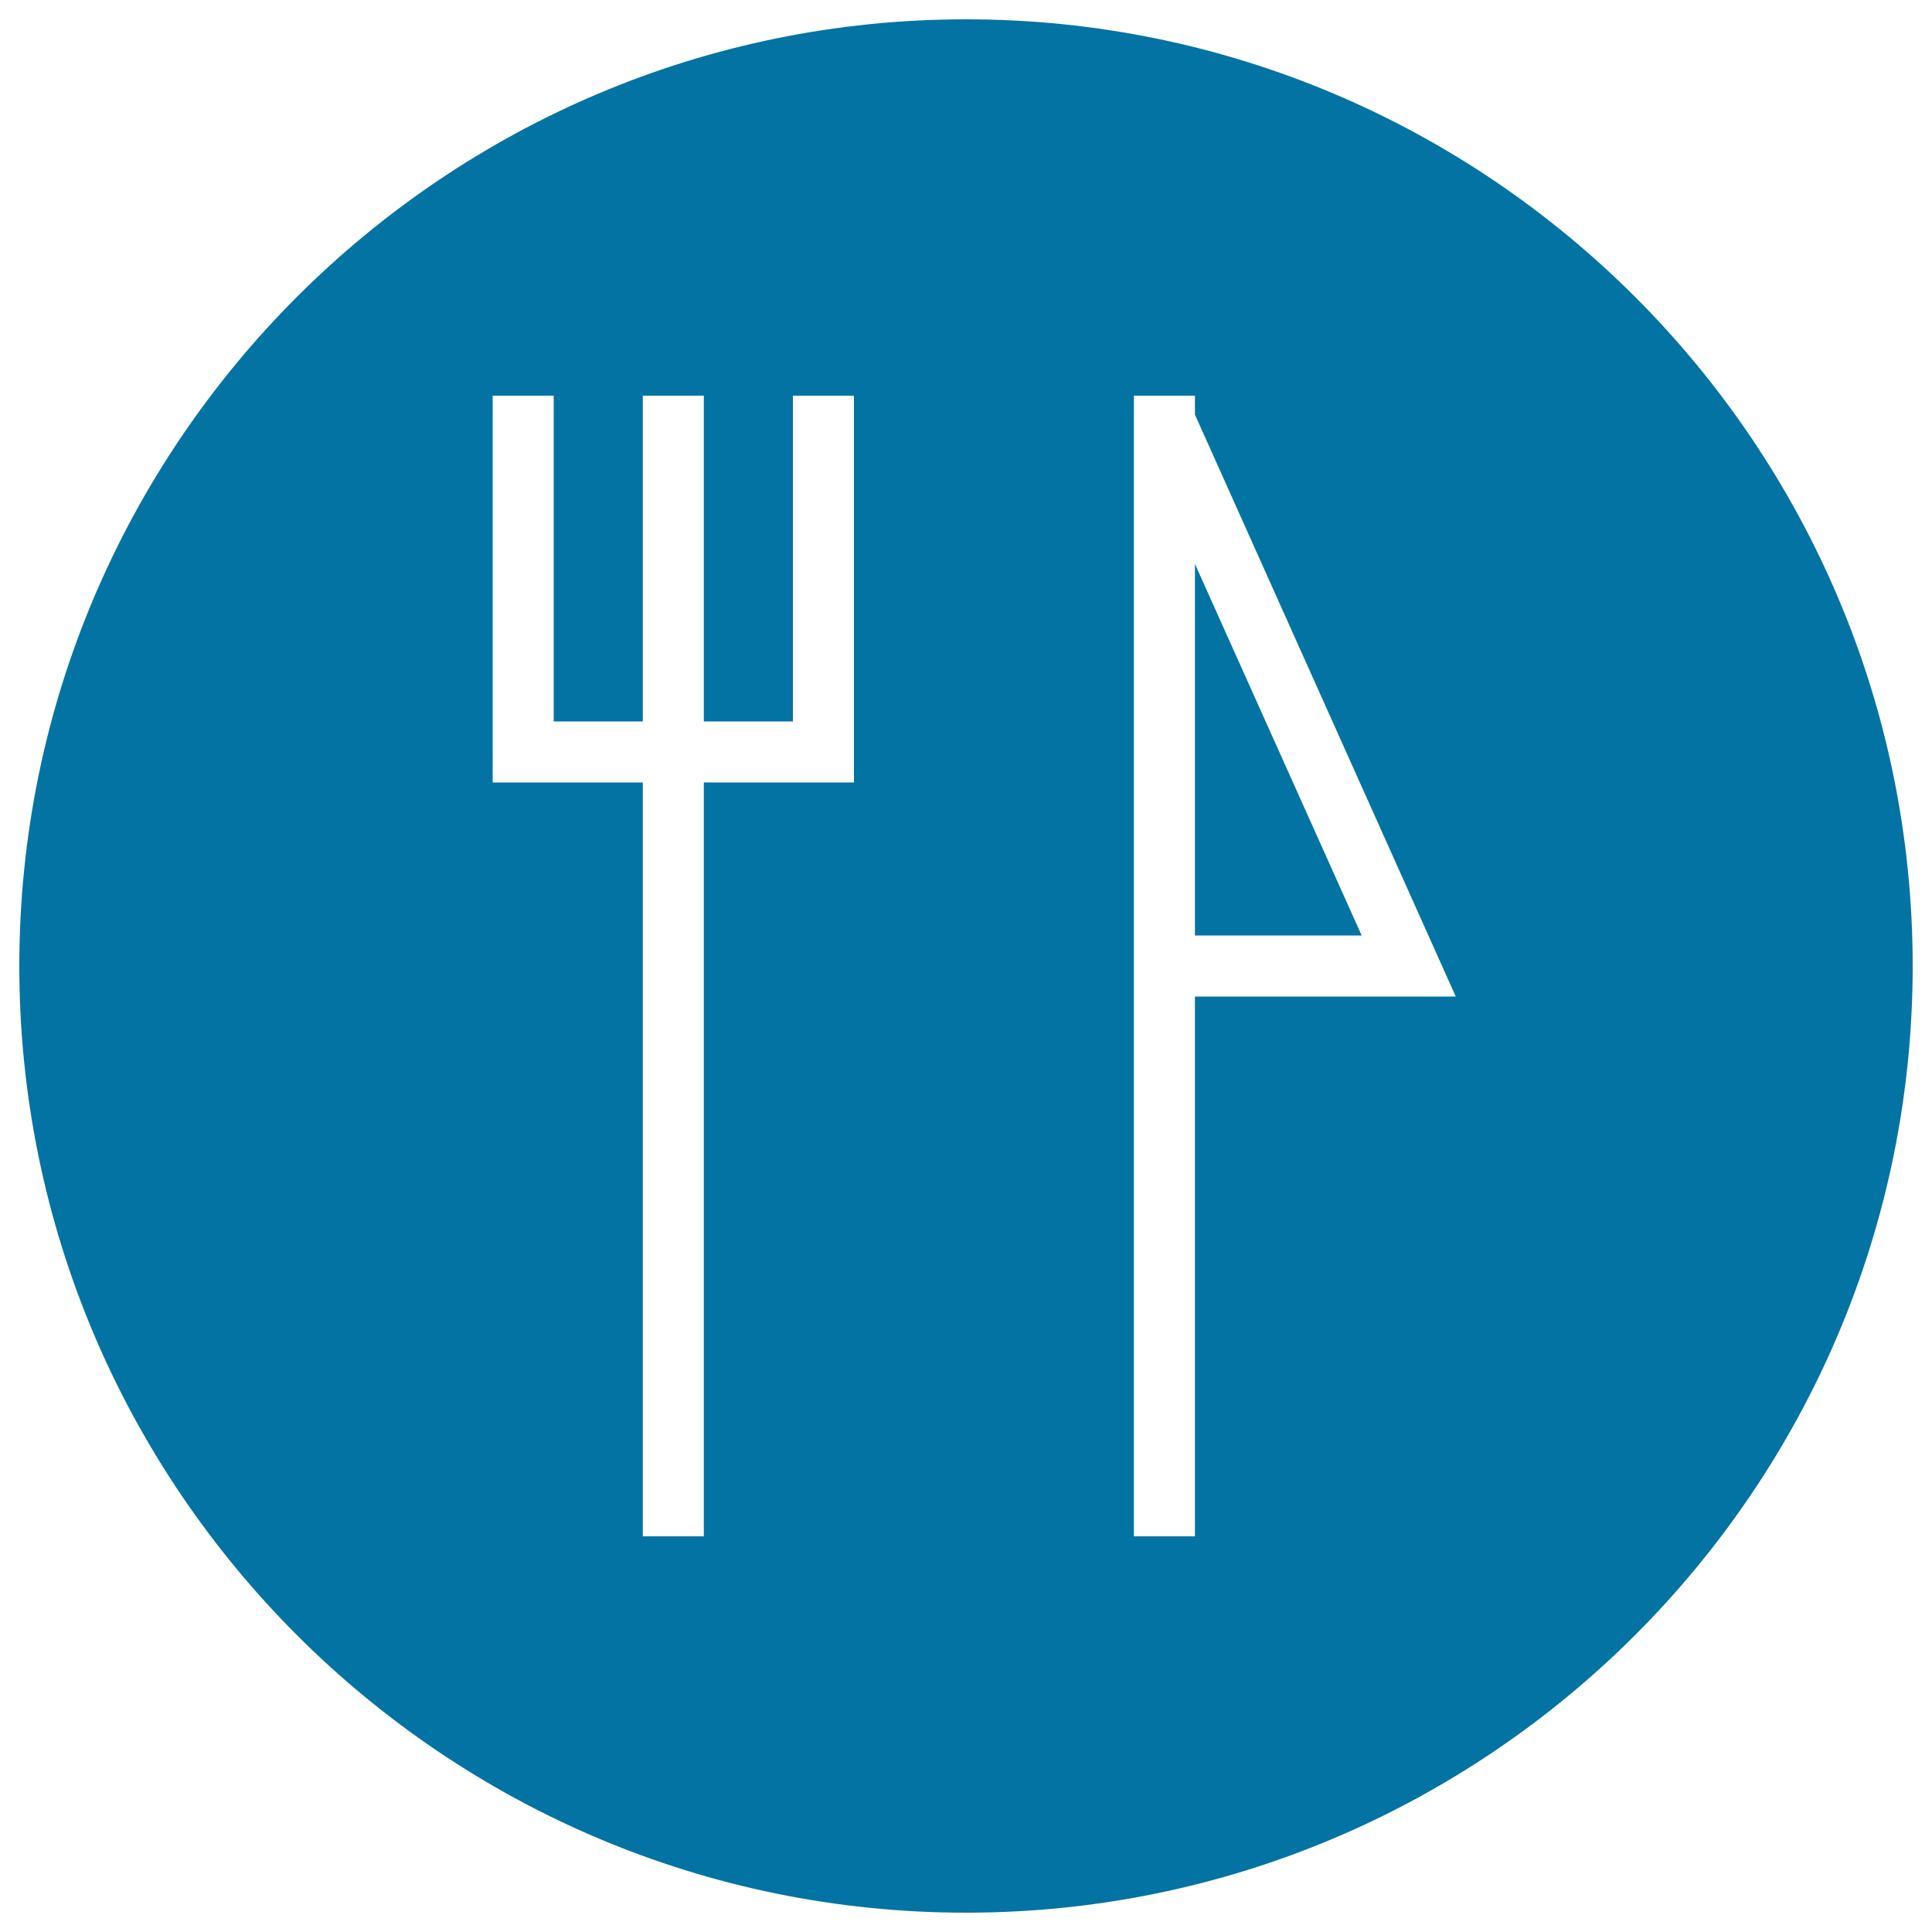 <svg xmlns="http://www.w3.org/2000/svg" viewBox="0 0 1000 1000" style="fill:#0273a2">
<title>Restaurant Round Button SVG icon</title>
<g><g><path d="M500,10C229.8,10,10,229.8,10,500s219.8,490,490,490c270.2,0,490-219.8,490-490S770.2,10,500,10z M442,405h-77.7v390.2h-31.6V405H255V204.8h31.6v168.6h46.1V204.8h31.6v168.6h46.1V204.8h31.6L442,405L442,405z M618.5,515.8v279.4h-31.6V204.8h31.6v9.8l135,301.2H618.5z"/><polygon points="618.5,484.2 704.8,484.2 618.5,291.9 "/></g></g>
</svg>